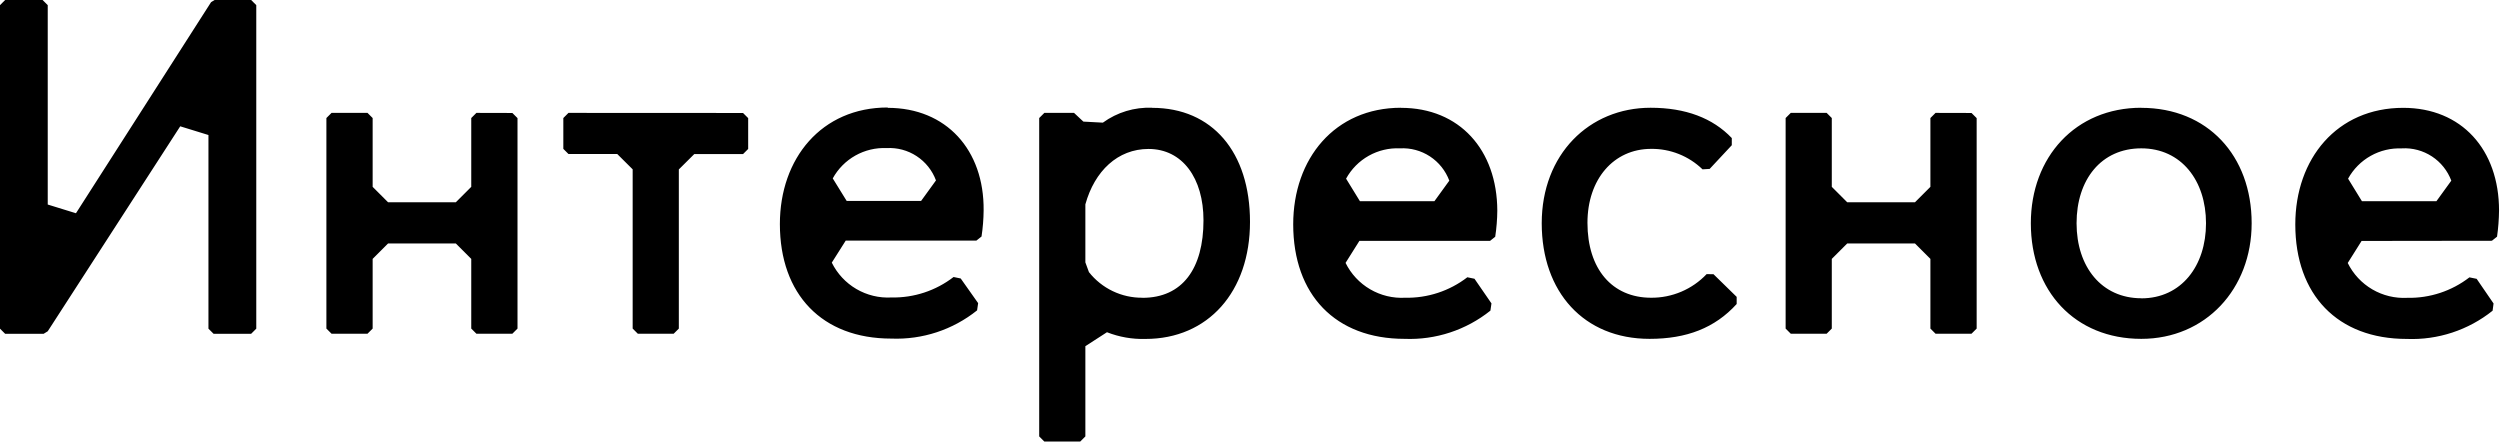 <svg width="287" height="51" viewBox="0 0 287 51" fill="none" xmlns="http://www.w3.org/2000/svg">
<g clip-path="url(#clip0_32_46)">
<path d="M24.7 -0.04L24.23 0.25L8.72 24.48L5.48 23.48V0.59L4.89 1.52588e-05H0.59L7.62939e-06 0.59V37.73L0.59 38.32H5.01L5.48 38.03L20.69 14.5L23.93 15.5V37.73L24.52 38.32H28.83L29.42 37.73V0.59L28.83 1.52588e-05L24.7 -0.04ZM101.91 12.34C94.31 12.34 89.53 18.18 89.53 25.72C89.53 33.8 94.37 38.87 102.32 38.87C105.887 39.013 109.385 37.862 112.17 35.63L112.29 34.8L110.29 31.97L109.47 31.8C107.428 33.376 104.909 34.205 102.33 34.15C100.923 34.227 99.525 33.888 98.309 33.177C97.093 32.466 96.113 31.413 95.49 30.15L97.09 27.62H112.09L112.68 27.15C112.831 26.157 112.911 25.154 112.92 24.15C112.99 17.21 108.63 12.38 101.91 12.38V12.34ZM105.74 23.07H97.2L95.6 20.48C96.204 19.38 97.104 18.471 98.198 17.856C99.292 17.241 100.536 16.944 101.79 17C103.006 16.933 104.212 17.256 105.23 17.924C106.249 18.592 107.027 19.568 107.45 20.71L105.74 23.07ZM54.69 12.96L54.1 13.55V21.45L52.33 23.22H44.55L42.78 21.45V13.55L42.19 12.96H38.06L37.47 13.55V37.72L38.06 38.31H42.19L42.78 37.72V29.72L44.55 27.95H52.33L54.1 29.72V37.72L54.69 38.31H58.82L59.41 37.72V13.56L58.82 12.97L54.69 12.96ZM65.26 12.96L64.67 13.55V17.09L65.26 17.68H70.86L72.63 19.44V37.72L73.22 38.31H77.34L77.93 37.72V19.45L79.7 17.69H85.3L85.89 17.1V13.56L85.3 12.97L65.26 12.96ZM245.82 12.37C238.27 12.37 233.14 18.03 233.14 25.63C233.14 33.42 238.21 38.9 245.82 38.9C253.19 38.9 258.49 33.18 258.49 25.63C258.49 17.86 253.42 12.38 245.82 12.38V12.37ZM245.82 34.24C241.28 34.24 238.39 30.65 238.39 25.63C238.39 20.61 241.22 17.03 245.82 17.03C250.42 17.03 253.25 20.74 253.25 25.63C253.25 30.52 250.42 34.25 245.82 34.25V34.24ZM195.92 31.47C195.1 32.334 194.112 33.02 193.016 33.486C191.92 33.952 190.741 34.188 189.55 34.18C185.07 34.18 182.24 30.88 182.24 25.58C182.24 20.58 185.24 17.09 189.55 17.09C191.749 17.066 193.87 17.91 195.45 19.44L196.27 19.39L198.81 16.67V15.85C196.62 13.55 193.5 12.37 189.49 12.37C182.42 12.37 176.99 17.73 176.99 25.63C176.99 33.53 181.83 38.9 189.37 38.9C193.62 38.9 196.86 37.66 199.37 34.9V34.08L196.71 31.48L195.92 31.47ZM222.2 12.96L221.61 13.55V21.45L219.84 23.22H212.06L210.29 21.45V13.55L209.7 12.96H205.58L204.99 13.55V37.72L205.58 38.31H209.7L210.29 37.72V29.72L212.06 27.95H219.84L221.61 29.72V37.72L222.2 38.31H226.33L226.92 37.72V13.56L226.33 12.97L222.2 12.96ZM286.07 27.64L286.66 27.17C286.802 26.176 286.879 25.174 286.89 24.17C286.89 17.17 282.59 12.38 275.89 12.38C268.28 12.38 263.5 18.22 263.5 25.76C263.5 33.84 268.34 38.91 276.3 38.91C279.866 39.051 283.364 37.901 286.15 35.67L286.26 34.84L284.32 32.01L283.49 31.84C281.451 33.414 278.935 34.244 276.36 34.19C274.953 34.268 273.554 33.93 272.338 33.219C271.122 32.508 270.142 31.454 269.52 30.19L271.11 27.66L286.07 27.64ZM275.75 17.03C276.965 16.966 278.17 17.291 279.188 17.958C280.205 18.625 280.984 19.6 281.41 20.74L279.7 23.1H271.15L269.56 20.51C270.164 19.411 271.065 18.503 272.159 17.89C273.253 17.276 274.497 16.982 275.75 17.04V17.03ZM160.84 12.37C153.23 12.37 148.46 18.21 148.46 25.75C148.46 33.83 153.29 38.9 161.25 38.9C164.816 39.041 168.314 37.891 171.1 35.66L171.22 34.83L169.27 32L168.45 31.83C166.407 33.404 163.888 34.234 161.31 34.18C159.903 34.257 158.505 33.918 157.289 33.207C156.073 32.496 155.093 31.444 154.47 30.18L156.06 27.65H171.06L171.65 27.18C171.801 26.187 171.881 25.184 171.89 24.18C171.87 17.21 167.56 12.38 160.84 12.38V12.37ZM164.67 23.1H156.12L154.53 20.51C155.133 19.409 156.033 18.499 157.127 17.884C158.221 17.269 159.466 16.973 160.72 17.03C161.936 16.964 163.141 17.289 164.159 17.956C165.177 18.624 165.955 19.599 166.38 20.74L164.67 23.1ZM132.27 12.37C130.245 12.286 128.25 12.889 126.61 14.08L124.37 13.96L123.3 12.96H119.89L119.3 13.55V50.1L119.89 50.69H124.01L124.6 50.1V39.74L127.08 38.14C128.486 38.692 129.99 38.954 131.5 38.91C138.69 38.91 143.5 33.49 143.5 25.47C143.5 17.45 139.16 12.38 132.27 12.38V12.37ZM131.15 34.18C129.97 34.19 128.804 33.931 127.74 33.421C126.675 32.912 125.742 32.166 125.01 31.24L124.6 30.12V23.46C125.66 19.63 128.32 17.1 131.85 17.1C135.75 17.1 138.16 20.46 138.16 25.29C138.16 30.83 135.75 34.19 131.15 34.19V34.18Z" fill="black"/>
</g>
<defs>
<clipPath id="clip0_32_46">
<rect width="286.9" height="50.71" fill="white"/>
</clipPath>
</defs>
</svg>
